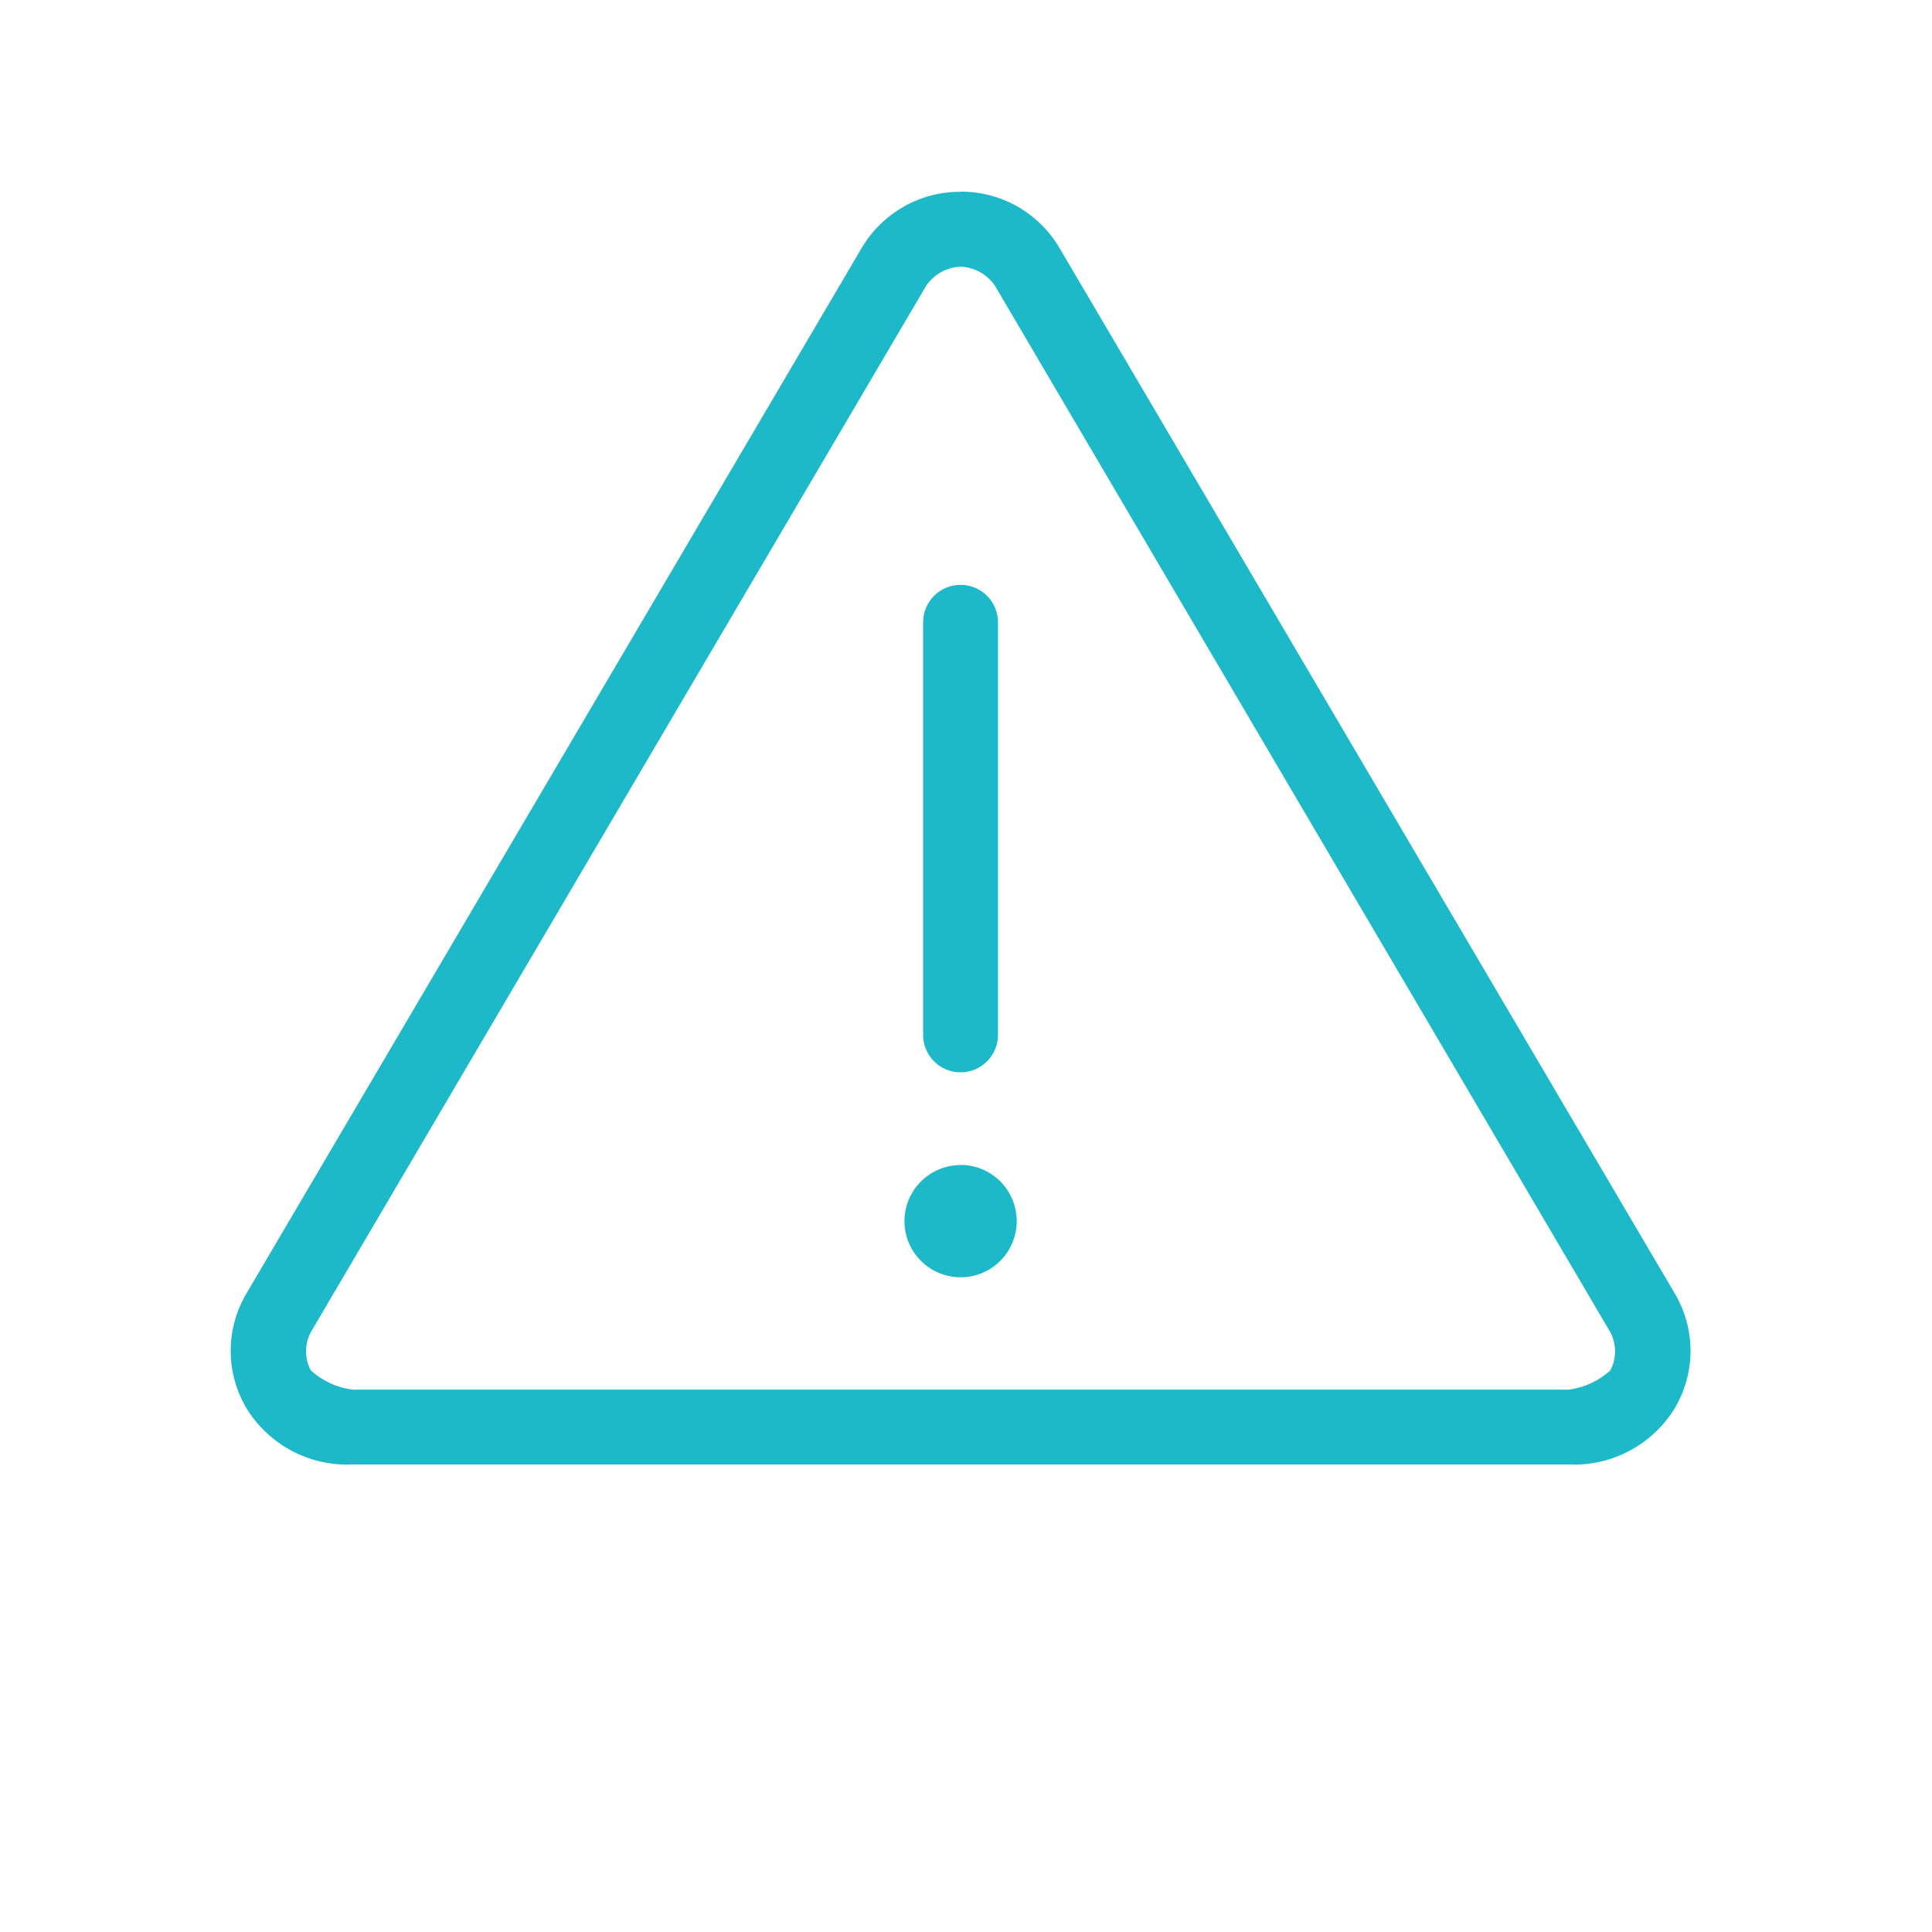 <svg width="52" height="52" viewBox="0 0 52 52" fill="none" xmlns="http://www.w3.org/2000/svg">
<g id="Frame">
<g id="noun Warning 1570068">
<g id="Group">
<path id="Path 7760" d="M25.854 5.162C25.317 5.159 24.789 5.297 24.322 5.563C23.855 5.828 23.466 6.211 23.193 6.673L6.62 34.836C6.348 35.302 6.206 35.833 6.209 36.373C6.212 36.913 6.359 37.442 6.635 37.906C6.932 38.389 7.353 38.784 7.854 39.05C8.355 39.316 8.918 39.442 9.484 39.417H42.225C42.791 39.443 43.355 39.316 43.856 39.05C44.357 38.785 44.778 38.389 45.074 37.906C45.35 37.442 45.498 36.913 45.501 36.373C45.503 35.833 45.361 35.302 45.09 34.836L28.514 6.67C28.241 6.207 27.852 5.824 27.385 5.559C26.919 5.294 26.39 5.156 25.854 5.158V5.162ZM25.854 7.177C26.038 7.185 26.218 7.236 26.38 7.326C26.541 7.416 26.679 7.543 26.782 7.696L43.343 35.859C43.426 36.017 43.469 36.193 43.469 36.371C43.469 36.549 43.426 36.725 43.343 36.883C43.033 37.166 42.643 37.348 42.226 37.402H9.482C9.065 37.347 8.674 37.166 8.364 36.883C8.281 36.725 8.238 36.549 8.238 36.371C8.238 36.193 8.281 36.017 8.364 35.859L24.925 7.696C25.028 7.543 25.166 7.416 25.327 7.326C25.489 7.236 25.669 7.185 25.854 7.177ZM25.854 15.741C25.721 15.741 25.59 15.767 25.468 15.817C25.346 15.868 25.235 15.942 25.141 16.035C25.047 16.129 24.973 16.24 24.922 16.362C24.872 16.485 24.846 16.616 24.846 16.748V27.828C24.842 27.962 24.866 28.096 24.915 28.221C24.964 28.347 25.037 28.461 25.131 28.557C25.225 28.654 25.337 28.73 25.461 28.783C25.585 28.835 25.719 28.862 25.853 28.862C25.988 28.862 26.121 28.835 26.245 28.783C26.369 28.73 26.481 28.654 26.575 28.557C26.669 28.461 26.743 28.347 26.792 28.221C26.841 28.096 26.864 27.962 26.861 27.828V16.748C26.861 16.481 26.755 16.225 26.566 16.036C26.377 15.847 26.121 15.741 25.854 15.741ZM25.854 31.357C25.555 31.357 25.262 31.446 25.014 31.612C24.766 31.778 24.572 32.014 24.458 32.29C24.343 32.566 24.314 32.87 24.372 33.163C24.43 33.456 24.574 33.726 24.786 33.937C24.997 34.148 25.267 34.292 25.56 34.35C25.853 34.409 26.157 34.379 26.433 34.264C26.709 34.15 26.945 33.956 27.111 33.708C27.277 33.459 27.366 33.167 27.366 32.868C27.366 32.669 27.327 32.472 27.251 32.289C27.175 32.105 27.064 31.938 26.924 31.797C26.783 31.657 26.616 31.545 26.433 31.469C26.249 31.393 26.052 31.354 25.854 31.354V31.357Z" fill="#1DB9C8"/>
</g>
</g>
</g>
</svg>
